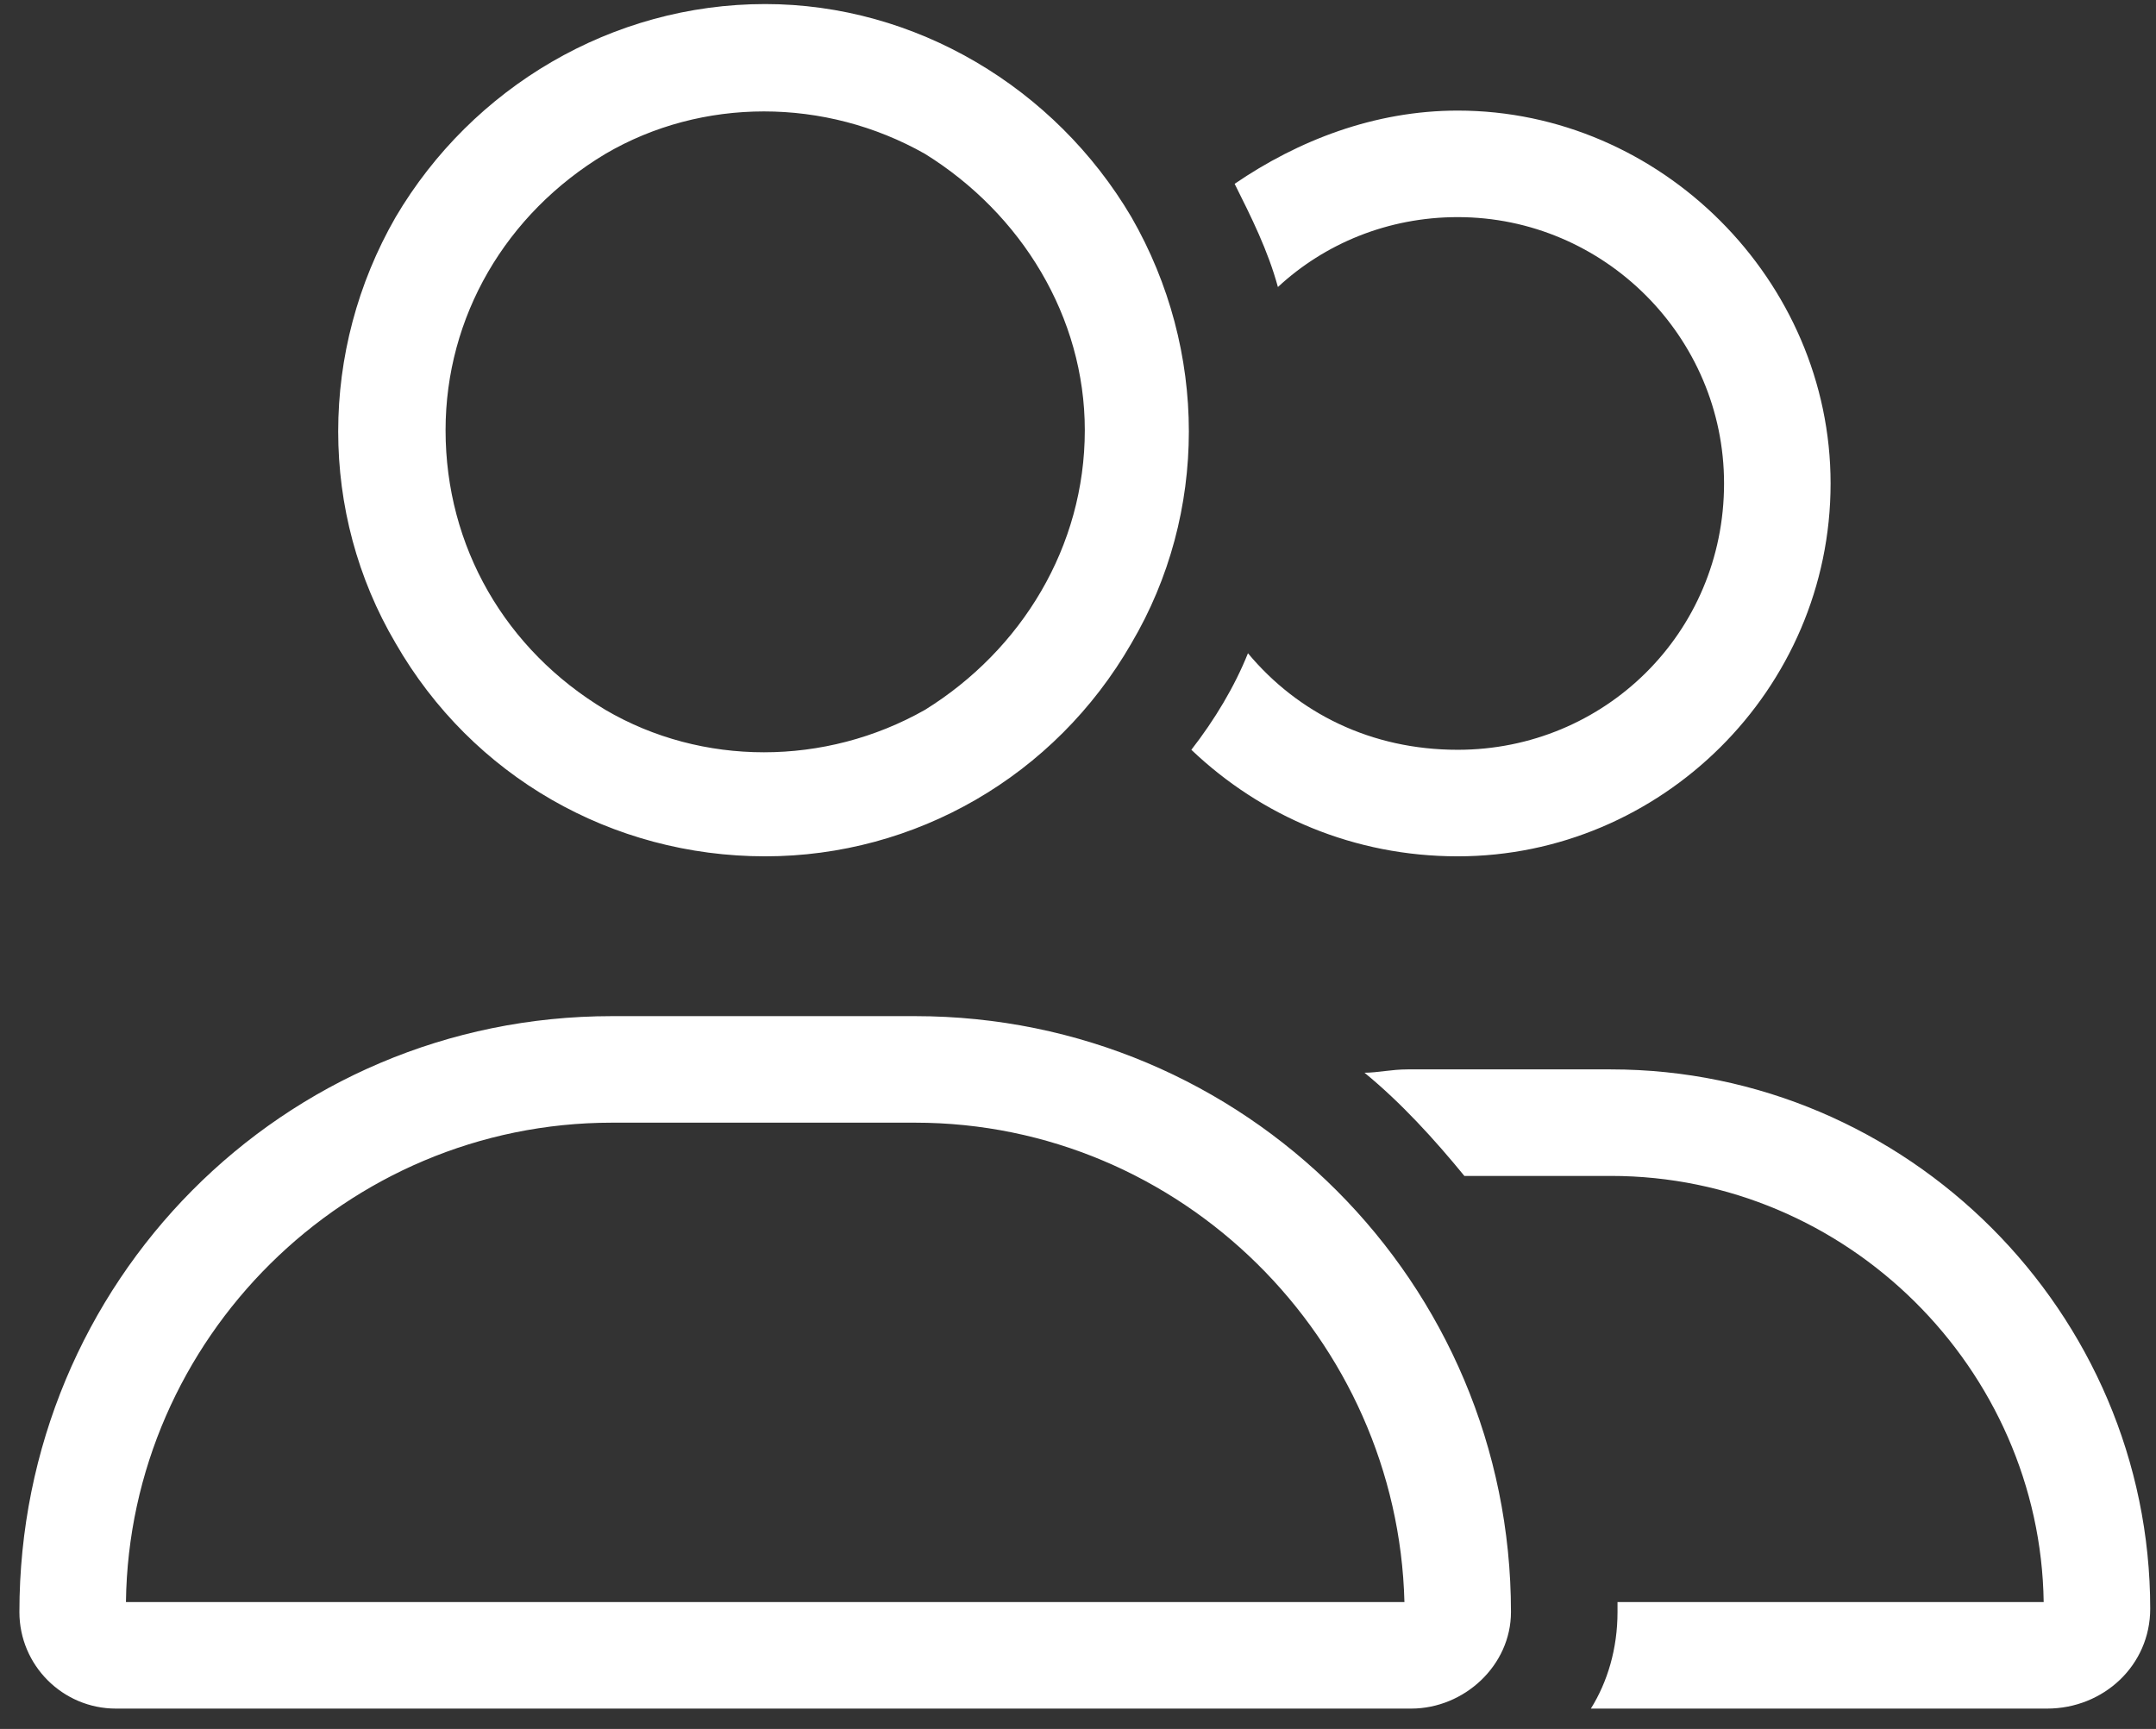 <svg width="101" height="81" viewBox="0 0 101 81" fill="none" xmlns="http://www.w3.org/2000/svg">
<rect x="0" y="0" width="101" height="81" fill="#333333" stroke="none"/>
<path d="M20.873 20.154C20.873 25.613 23.681 30.448 28.36 33.255C32.883 35.907 38.654 35.907 43.333 33.255C47.856 30.448 50.819 25.613 50.819 20.154C50.819 14.851 47.856 10.016 43.333 7.209C38.654 4.557 32.883 4.557 28.36 7.209C23.681 10.016 20.873 14.851 20.873 20.154ZM42.865 52.596H28.672C16.194 52.596 6.056 62.733 5.9 75.055H65.792C65.48 62.733 55.342 52.596 42.865 52.596ZM35.846 40.118C28.672 40.118 22.121 36.375 18.534 30.136C14.946 24.053 14.946 16.411 18.534 10.172C22.121 4.089 28.672 0.19 35.846 0.19C42.865 0.19 49.416 4.089 53.003 10.172C56.59 16.411 56.59 24.053 53.003 30.136C49.416 36.375 42.865 40.118 35.846 40.118ZM28.672 47.605H42.865C58.306 47.605 70.783 60.082 70.783 75.523C70.783 78.018 68.6 80.046 66.104 80.046H5.432C2.937 80.046 0.909 78.018 0.909 75.523C0.909 60.082 13.231 47.605 28.672 47.605ZM95.894 80.046H74.526C75.306 78.798 75.774 77.239 75.774 75.523C75.774 75.367 75.774 75.211 75.774 75.055H95.738C95.582 64.137 86.536 55.091 75.462 55.091H68.6C67.196 53.375 65.636 51.66 63.921 50.256C64.544 50.256 65.168 50.1 65.948 50.1H75.462C89.344 50.1 100.729 61.486 100.729 75.367C100.729 78.018 98.546 80.046 95.894 80.046ZM68.288 40.118C63.453 40.118 59.086 38.246 55.81 35.127C56.902 33.723 57.838 32.164 58.462 30.604C60.801 33.411 64.233 35.127 68.288 35.127C75.15 35.127 80.765 29.668 80.765 22.649C80.765 15.787 75.15 10.172 68.288 10.172C65.012 10.172 62.049 11.42 59.865 13.447C59.398 11.732 58.618 10.172 57.838 8.612C60.801 6.585 64.388 5.181 68.288 5.181C77.802 5.181 85.756 13.135 85.756 22.649C85.756 32.319 77.802 40.118 68.288 40.118Z" fill="white"/>
</svg>
